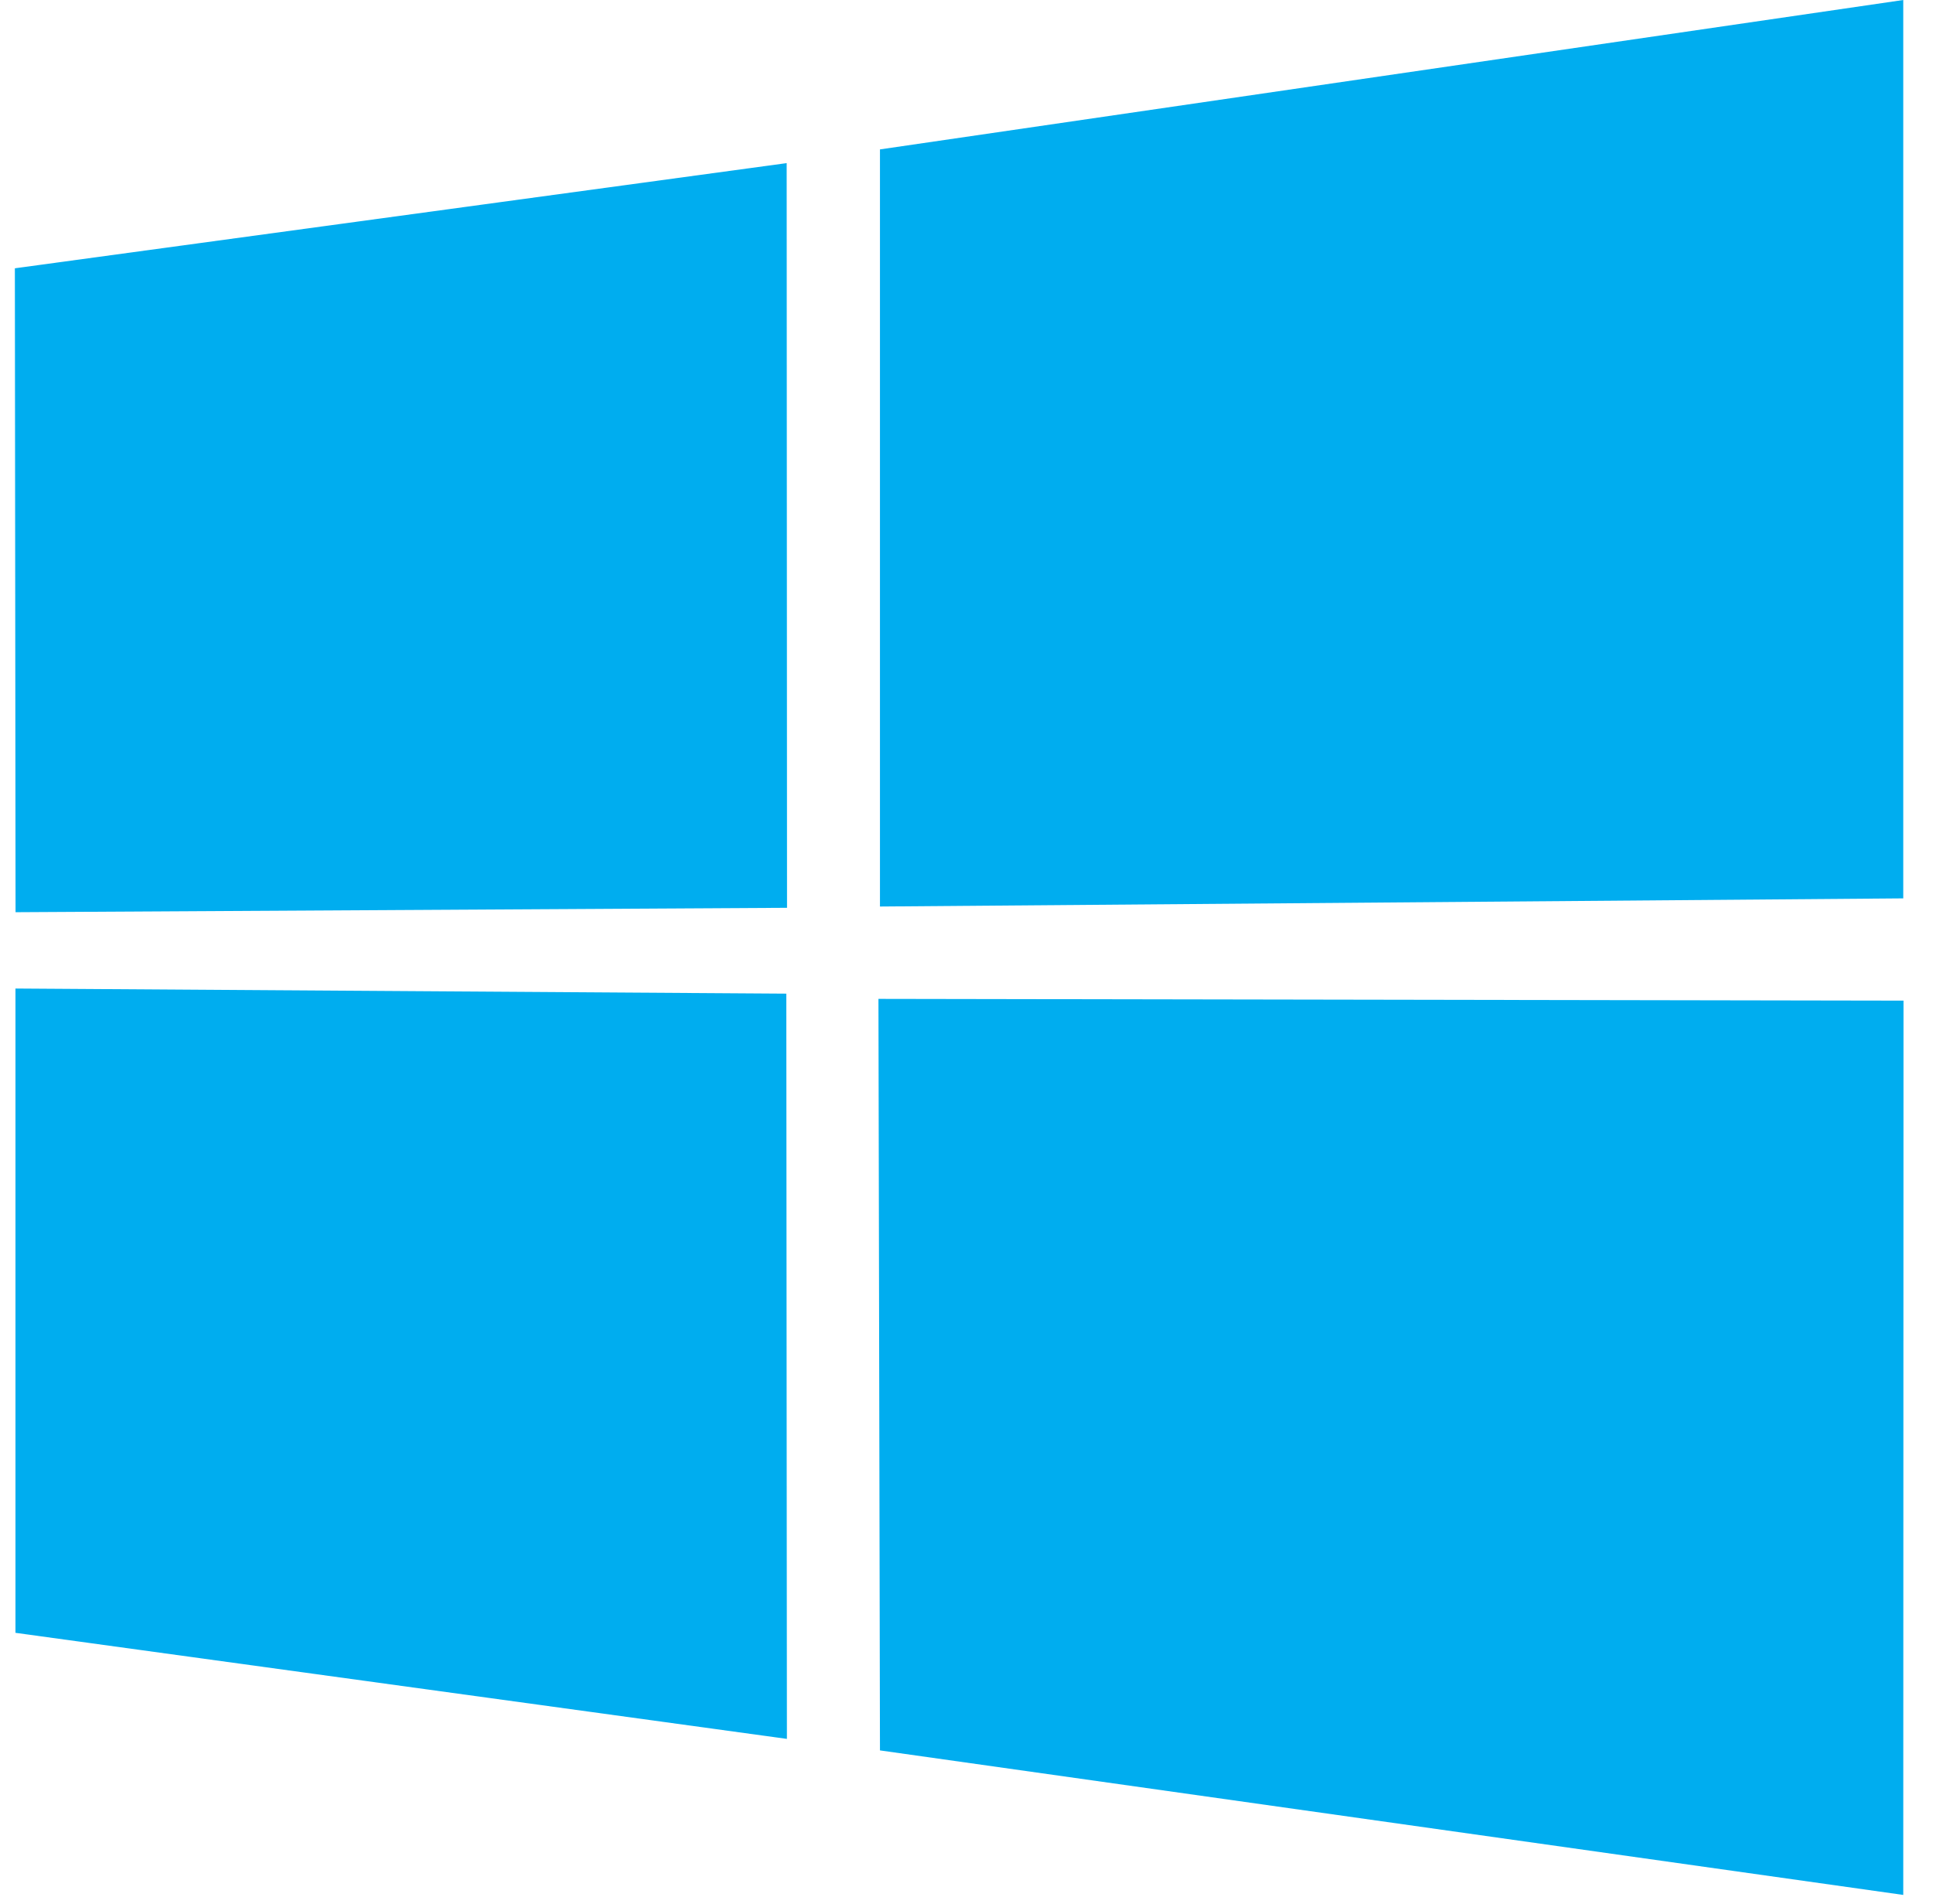 <?xml version="1.0" encoding="UTF-8"?>
<svg xmlns="http://www.w3.org/2000/svg" xmlns:xlink="http://www.w3.org/1999/xlink" width="65px" height="64px" viewBox="0 0 64 64" version="1.1">
<g id="surface1">
<path style=" stroke:none;fill-rule:nonzero;fill:rgb(0%,67.843%,93.725%);fill-opacity:1;" d="M 0 9.02 L 25.953 5.484 L 25.965 30.52 L 0.023 30.668 Z M 25.941 33.406 L 25.961 58.461 L 0.02 54.895 L 0.02 33.234 Z M 29.09 5.023 L 63.5 0 L 63.5 30.203 L 29.09 30.477 Z M 63.508 33.641 L 63.5 63.707 L 29.09 58.848 L 29.039 33.582 Z M 63.508 33.641 "/>
</g>
</svg>
